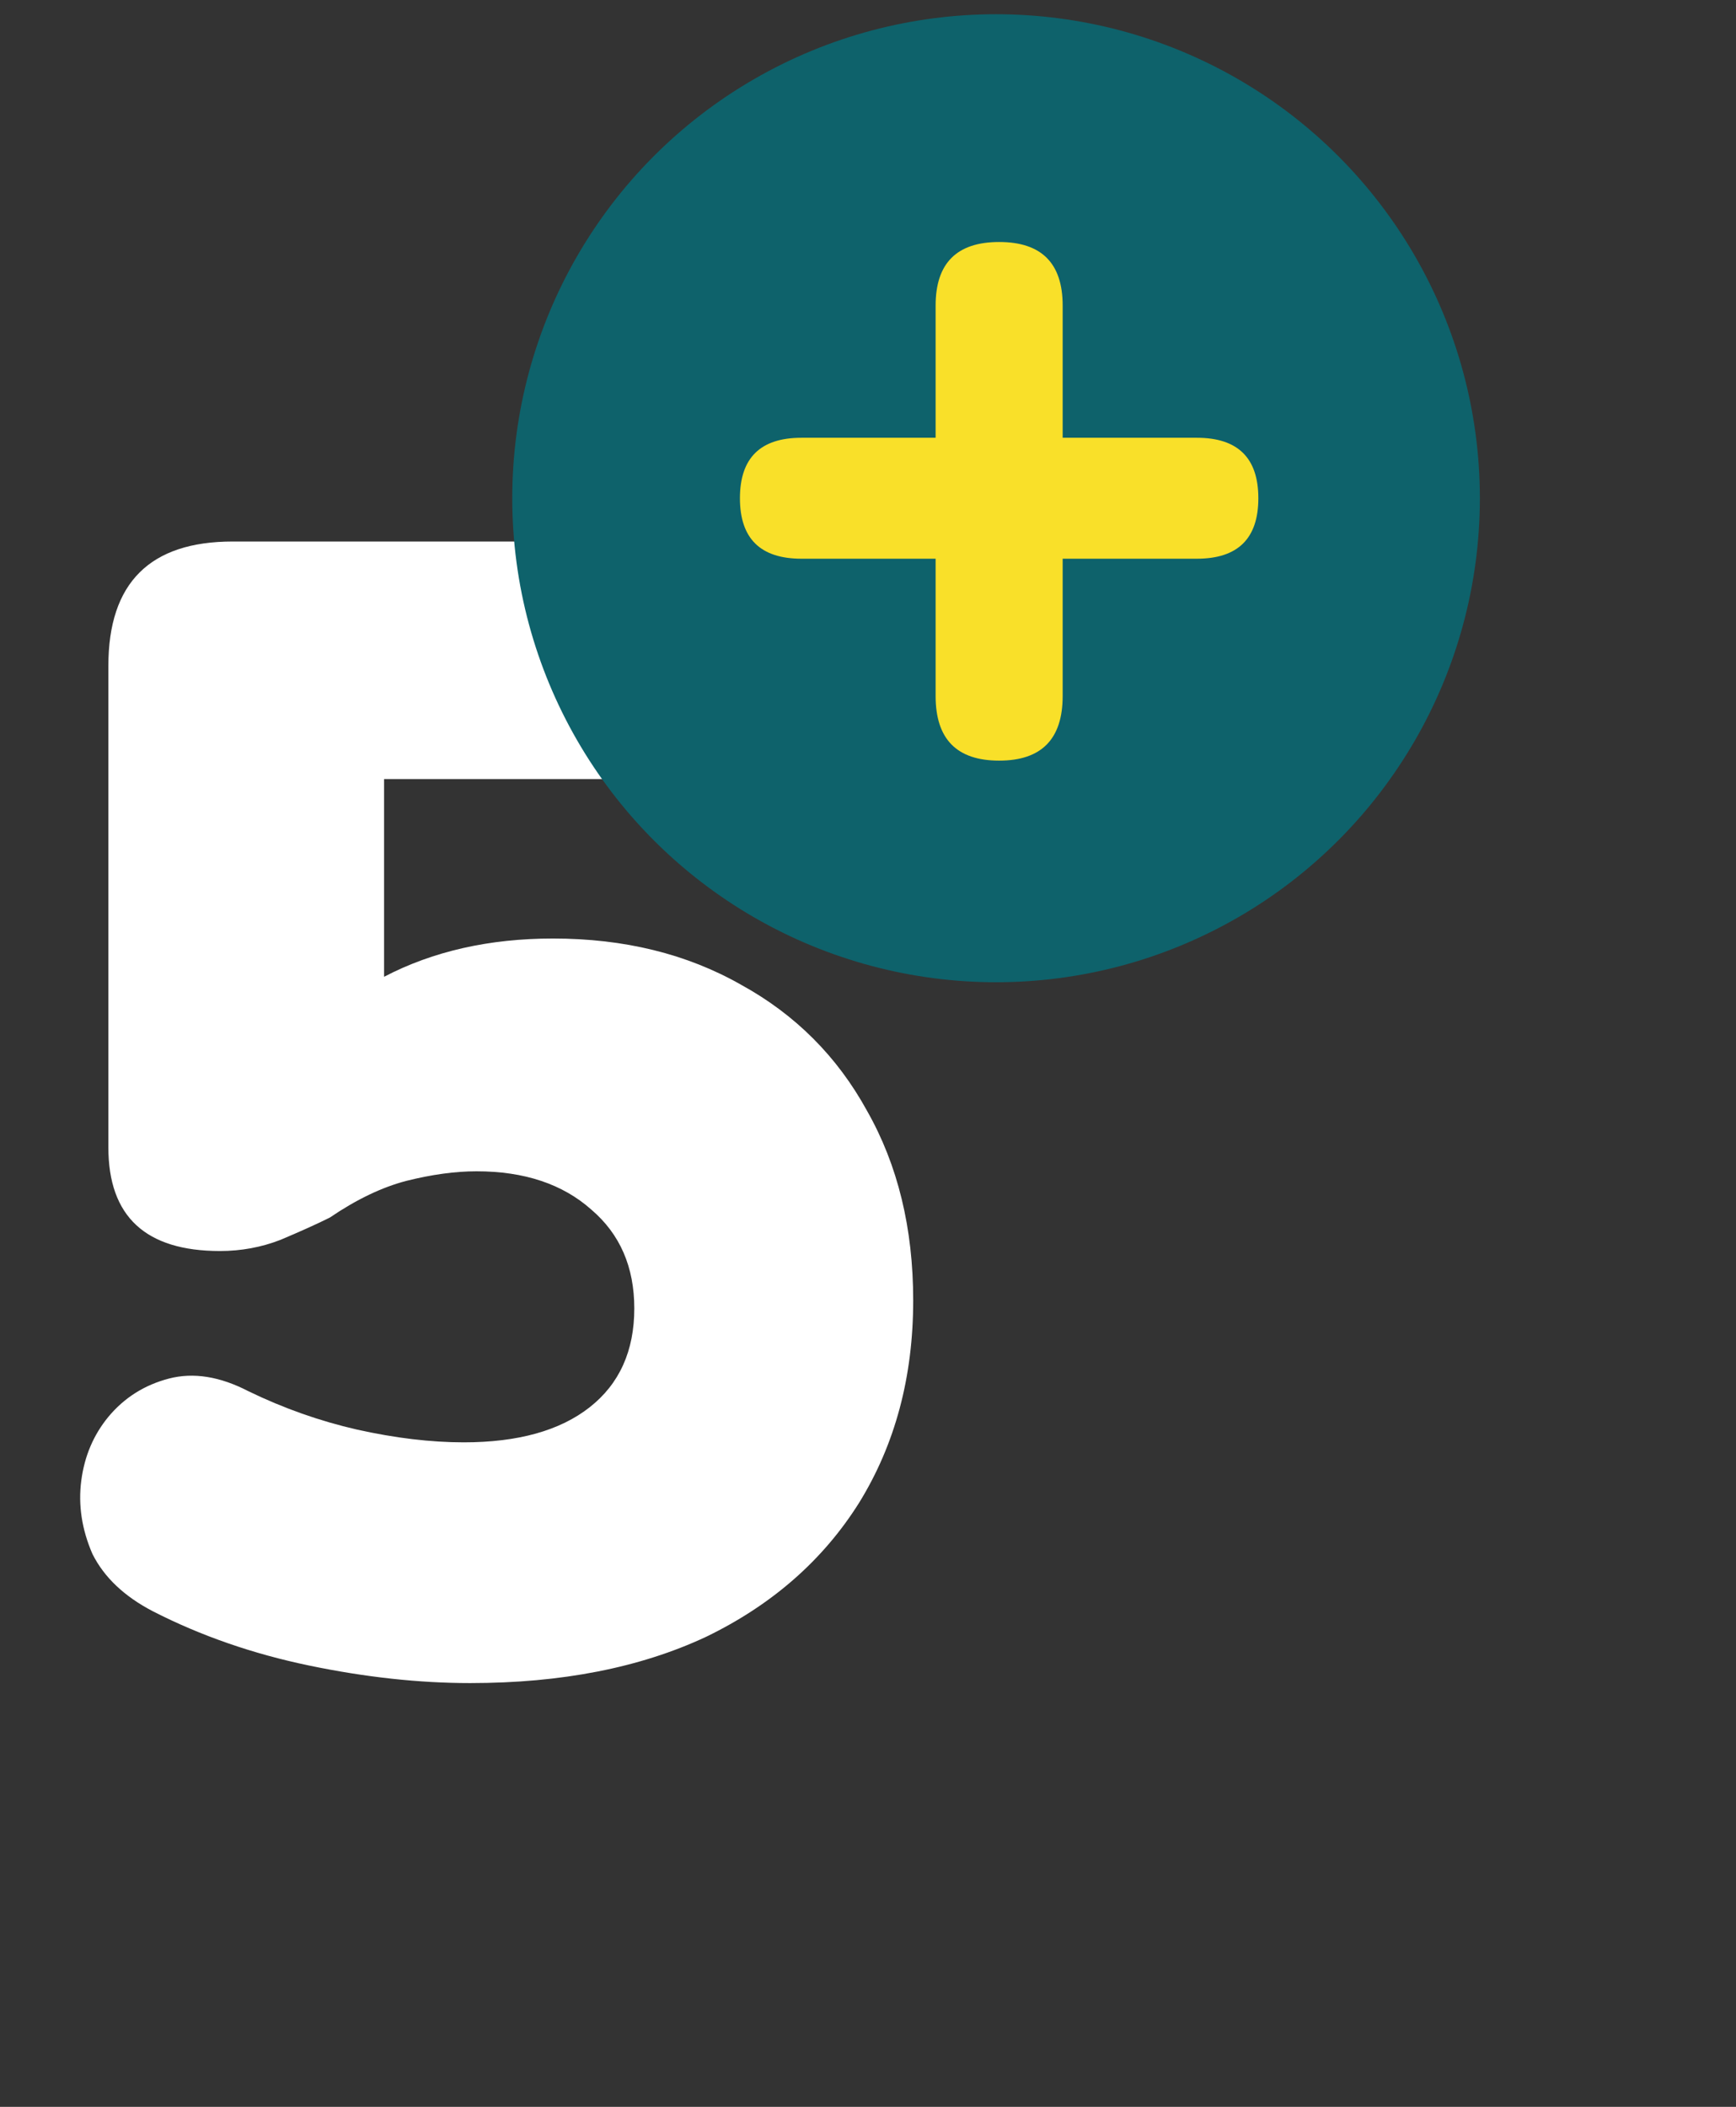 <svg xmlns="http://www.w3.org/2000/svg" width="61" height="74" viewBox="0 0 61 74" fill="none"><rect x="0" y="0" width="61" height="74" fill="#333333" stroke="none"/><path d="M16.52 59.116C14.728 59.116 12.843 58.911 10.864 58.5C8.885 58.089 7.056 57.455 5.376 56.596C4.368 56.073 3.659 55.401 3.248 54.58C2.875 53.721 2.744 52.863 2.856 52.004C2.968 51.145 3.285 50.399 3.808 49.764C4.368 49.092 5.077 48.644 5.936 48.42C6.795 48.196 7.728 48.345 8.736 48.868C9.968 49.465 11.237 49.913 12.544 50.212C13.888 50.511 15.139 50.66 16.296 50.66C18.2 50.66 19.675 50.249 20.72 49.428C21.765 48.607 22.288 47.449 22.288 45.956C22.288 44.5 21.784 43.343 20.776 42.484C19.768 41.588 18.424 41.14 16.744 41.14C15.997 41.14 15.176 41.252 14.28 41.476C13.421 41.7 12.525 42.129 11.592 42.764C11.144 42.988 10.565 43.249 9.856 43.548C9.184 43.809 8.475 43.94 7.728 43.94C5.115 43.94 3.808 42.727 3.808 40.3V23.388C3.808 20.476 5.264 19.02 8.176 19.02H25.76C28.635 19.02 30.072 20.42 30.072 23.22C30.072 25.983 28.635 27.364 25.76 27.364H13.496V34.308C15.213 33.412 17.192 32.964 19.432 32.964C21.933 32.964 24.136 33.505 26.04 34.588C27.944 35.633 29.419 37.108 30.464 39.012C31.547 40.916 32.088 43.137 32.088 45.676C32.088 48.364 31.453 50.735 30.184 52.788C28.915 54.804 27.123 56.372 24.808 57.492C22.493 58.575 19.731 59.116 16.52 59.116Z" fill="white"></path><circle cx="35" cy="17.5" r="17" fill="#0E626B"></circle><path d="M32.876 24.448C32.876 25.96 33.62 26.716 35.108 26.716C36.596 26.716 37.34 25.96 37.34 24.448V19.624H42.056C43.496 19.624 44.216 18.916 44.216 17.5C44.216 16.084 43.496 15.376 42.056 15.376H37.34V10.732C37.34 9.244 36.596 8.5 35.108 8.5C33.62 8.5 32.876 9.244 32.876 10.732V15.376H28.16C26.72 15.376 26 16.084 26 17.5C26 18.916 26.72 19.624 28.16 19.624H32.876V24.448Z" fill="#F9E029"></path></svg>